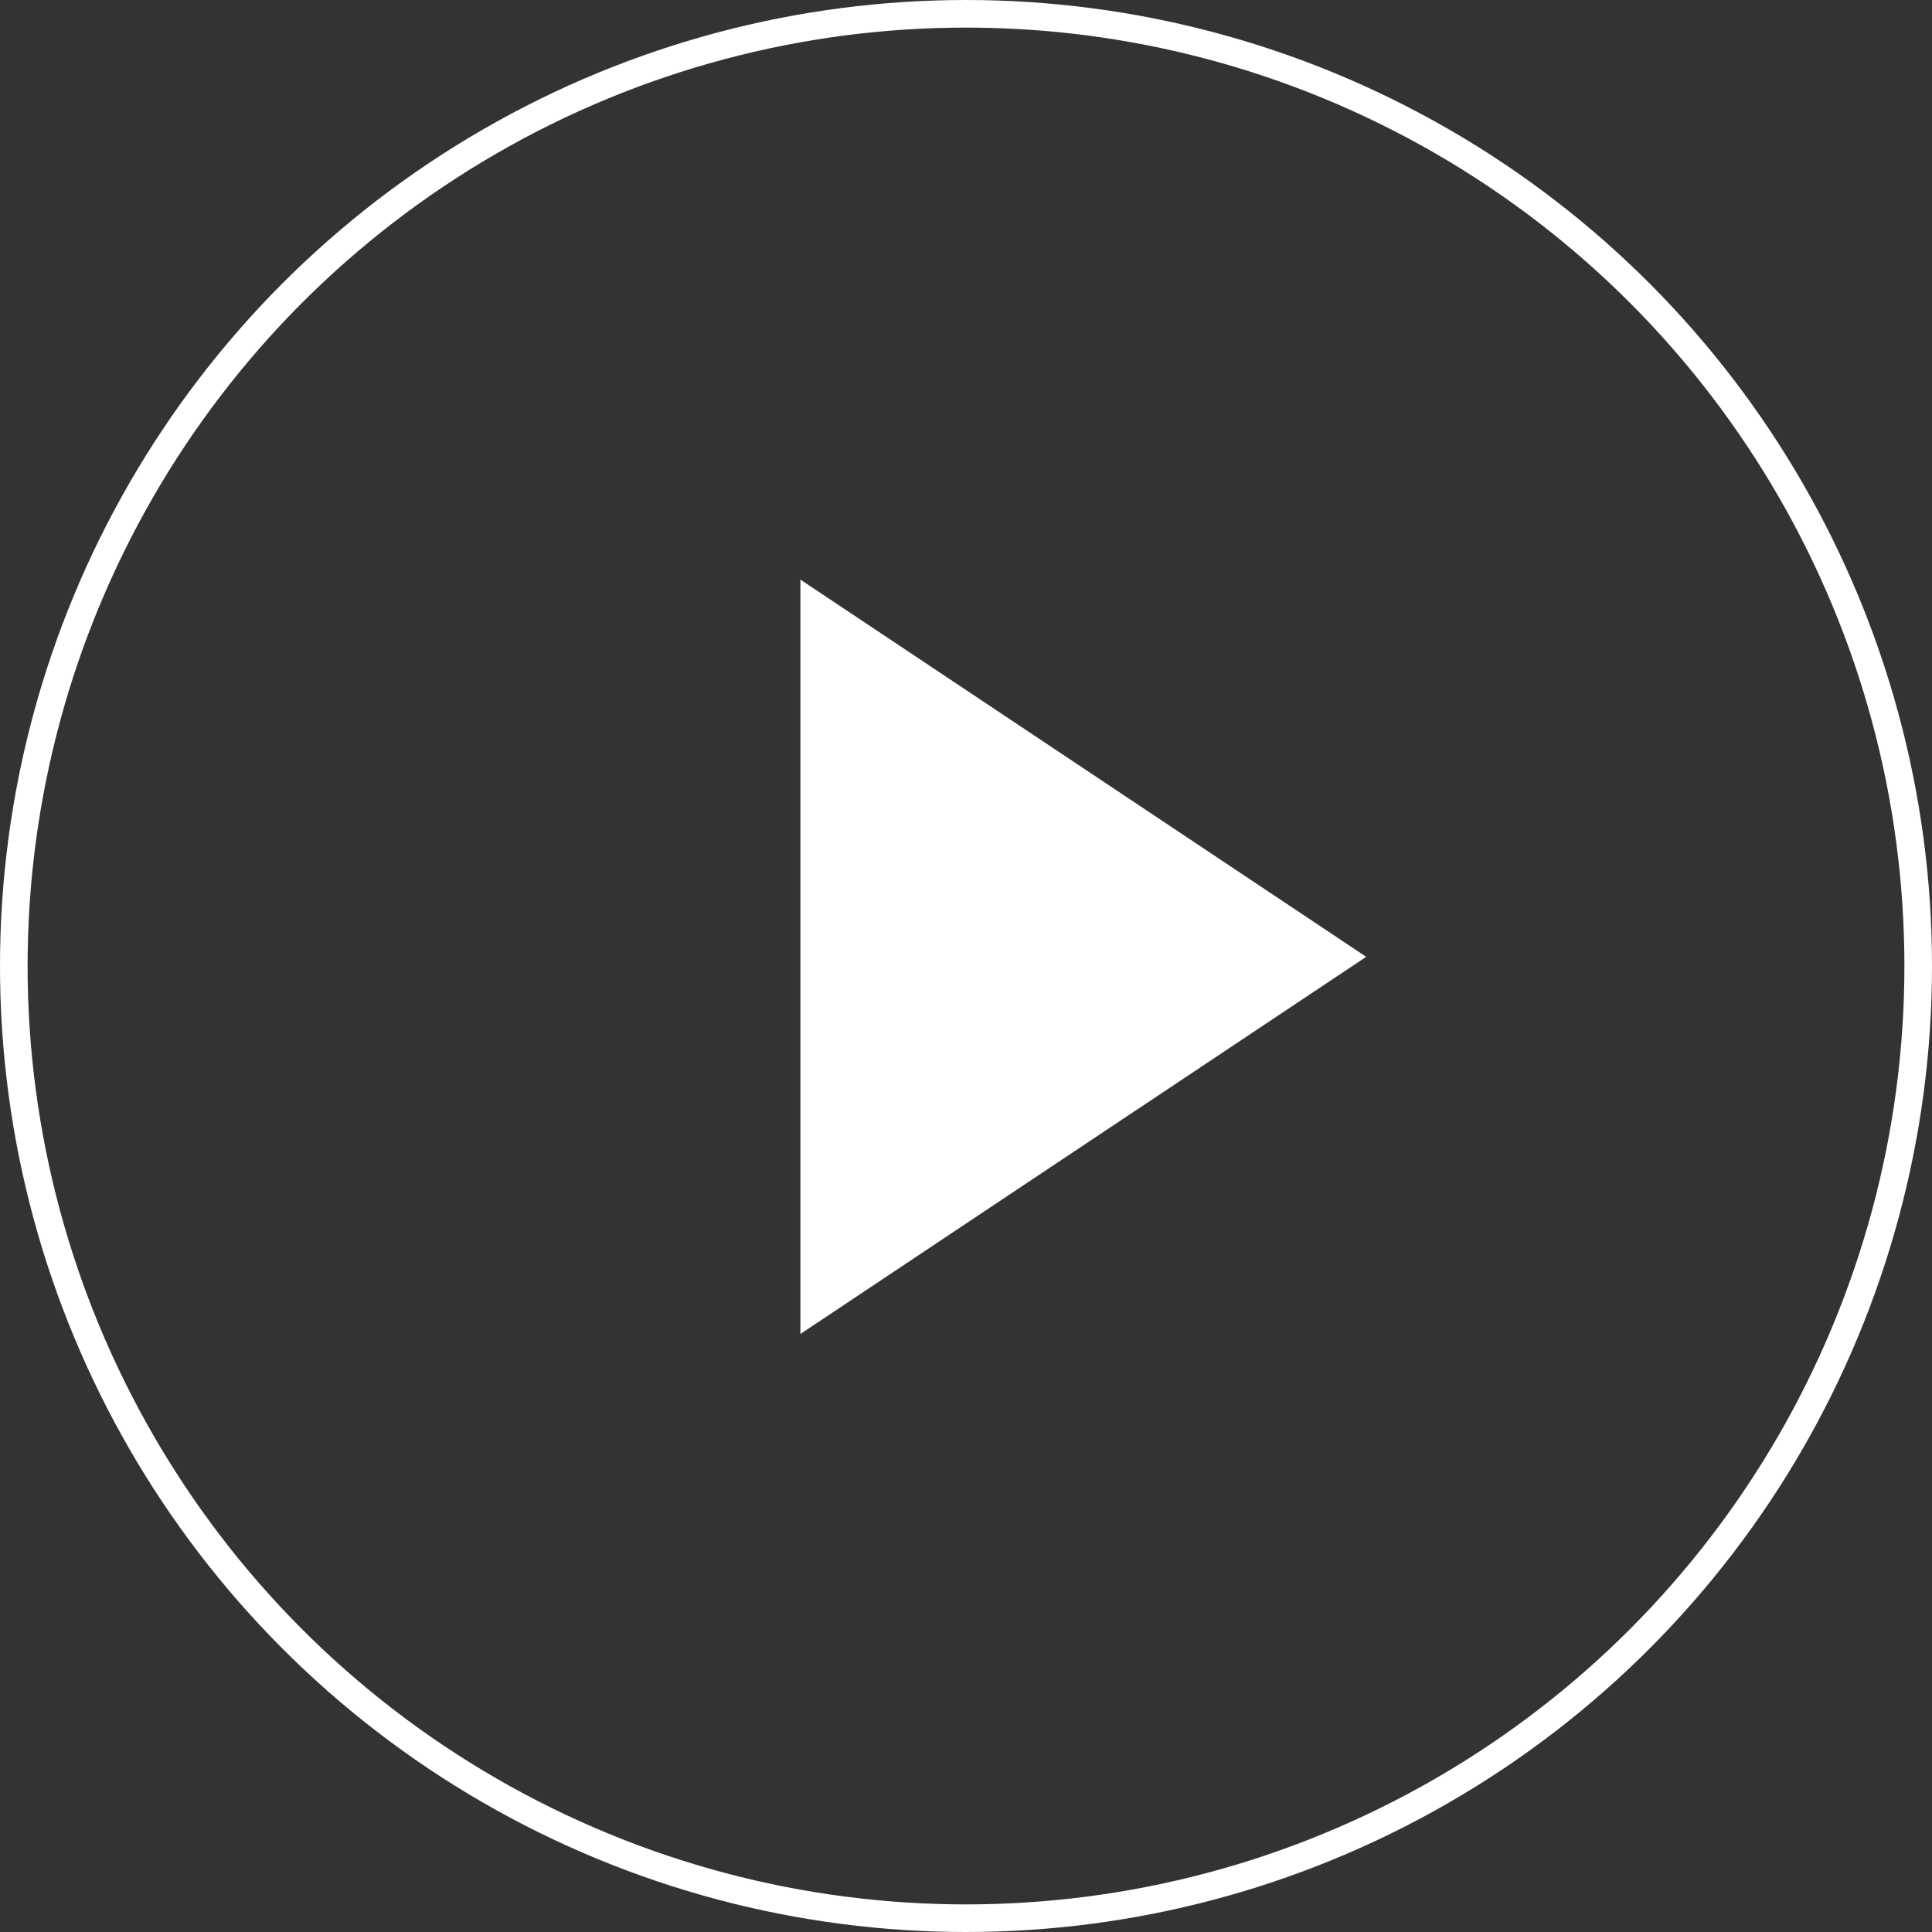 <svg width="70" height="70" viewBox="0 0 70 70" fill="none" xmlns="http://www.w3.org/2000/svg">
<rect x="0" y="0" width="70" height="70" fill="#333333" stroke="none"/>
<circle cx="35" cy="35" r="34.5" stroke="white"/>
<path d="M29 48.333V21L49.5 34.667L29 48.333Z" fill="white"/>
</svg>
